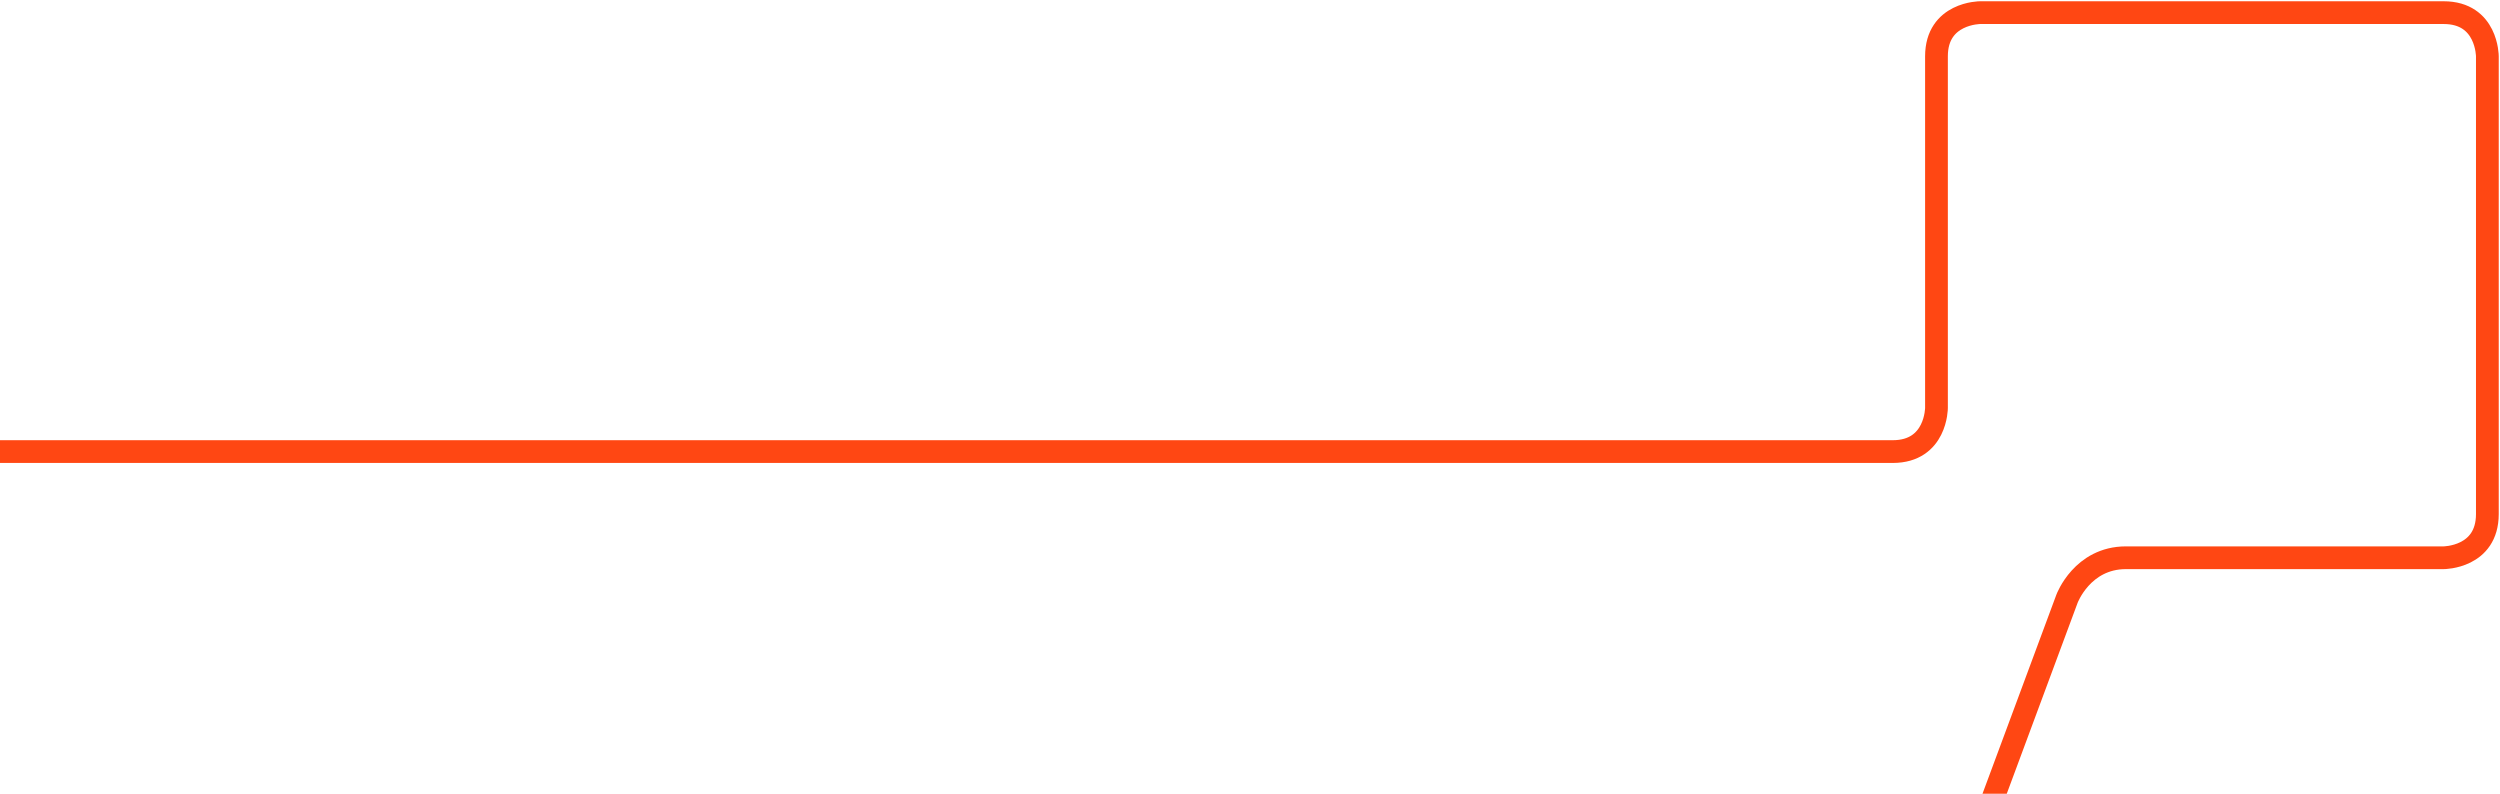 <?xml version="1.0" encoding="UTF-8"?>
<svg width="989px" height="314px" viewBox="0 0 989 314" version="1.1" xmlns="http://www.w3.org/2000/svg" xmlns:xlink="http://www.w3.org/1999/xlink">
    <!-- Generator: Sketch 55.2 (78181) - https://sketchapp.com -->
    <title>Hero-pipe</title>
    <desc>Created with Sketch.</desc>
    <g id="Design" stroke="none" stroke-width="1" fill="none" fill-rule="evenodd">
        <g id="Cadent_Sustainability04" transform="translate(-216, -276)" stroke="#FF4713" stroke-width="9">
            <g id="Title" transform="translate(216, 120)">
                <path d="M189.203,161 L151.288,263.154 C151.288,263.154 145.276,279.354 127.979,279.354 L2.296,279.354 C2.296,279.354 -15,279.354 -15,296.633 L-15,477.722 C-15,477.722 -15,495 2.296,495 L185.635,495 C185.635,495 202.931,495 202.931,477.722 L202.931,338.634 C202.931,338.634 202.931,321.356 220.228,321.356 L984,321.356" id="Hero-pipe" transform="translate(484.5, 328) rotate(180) translate(-484.5, -328) "></path>
            </g>
        </g>
    </g>
</svg>
